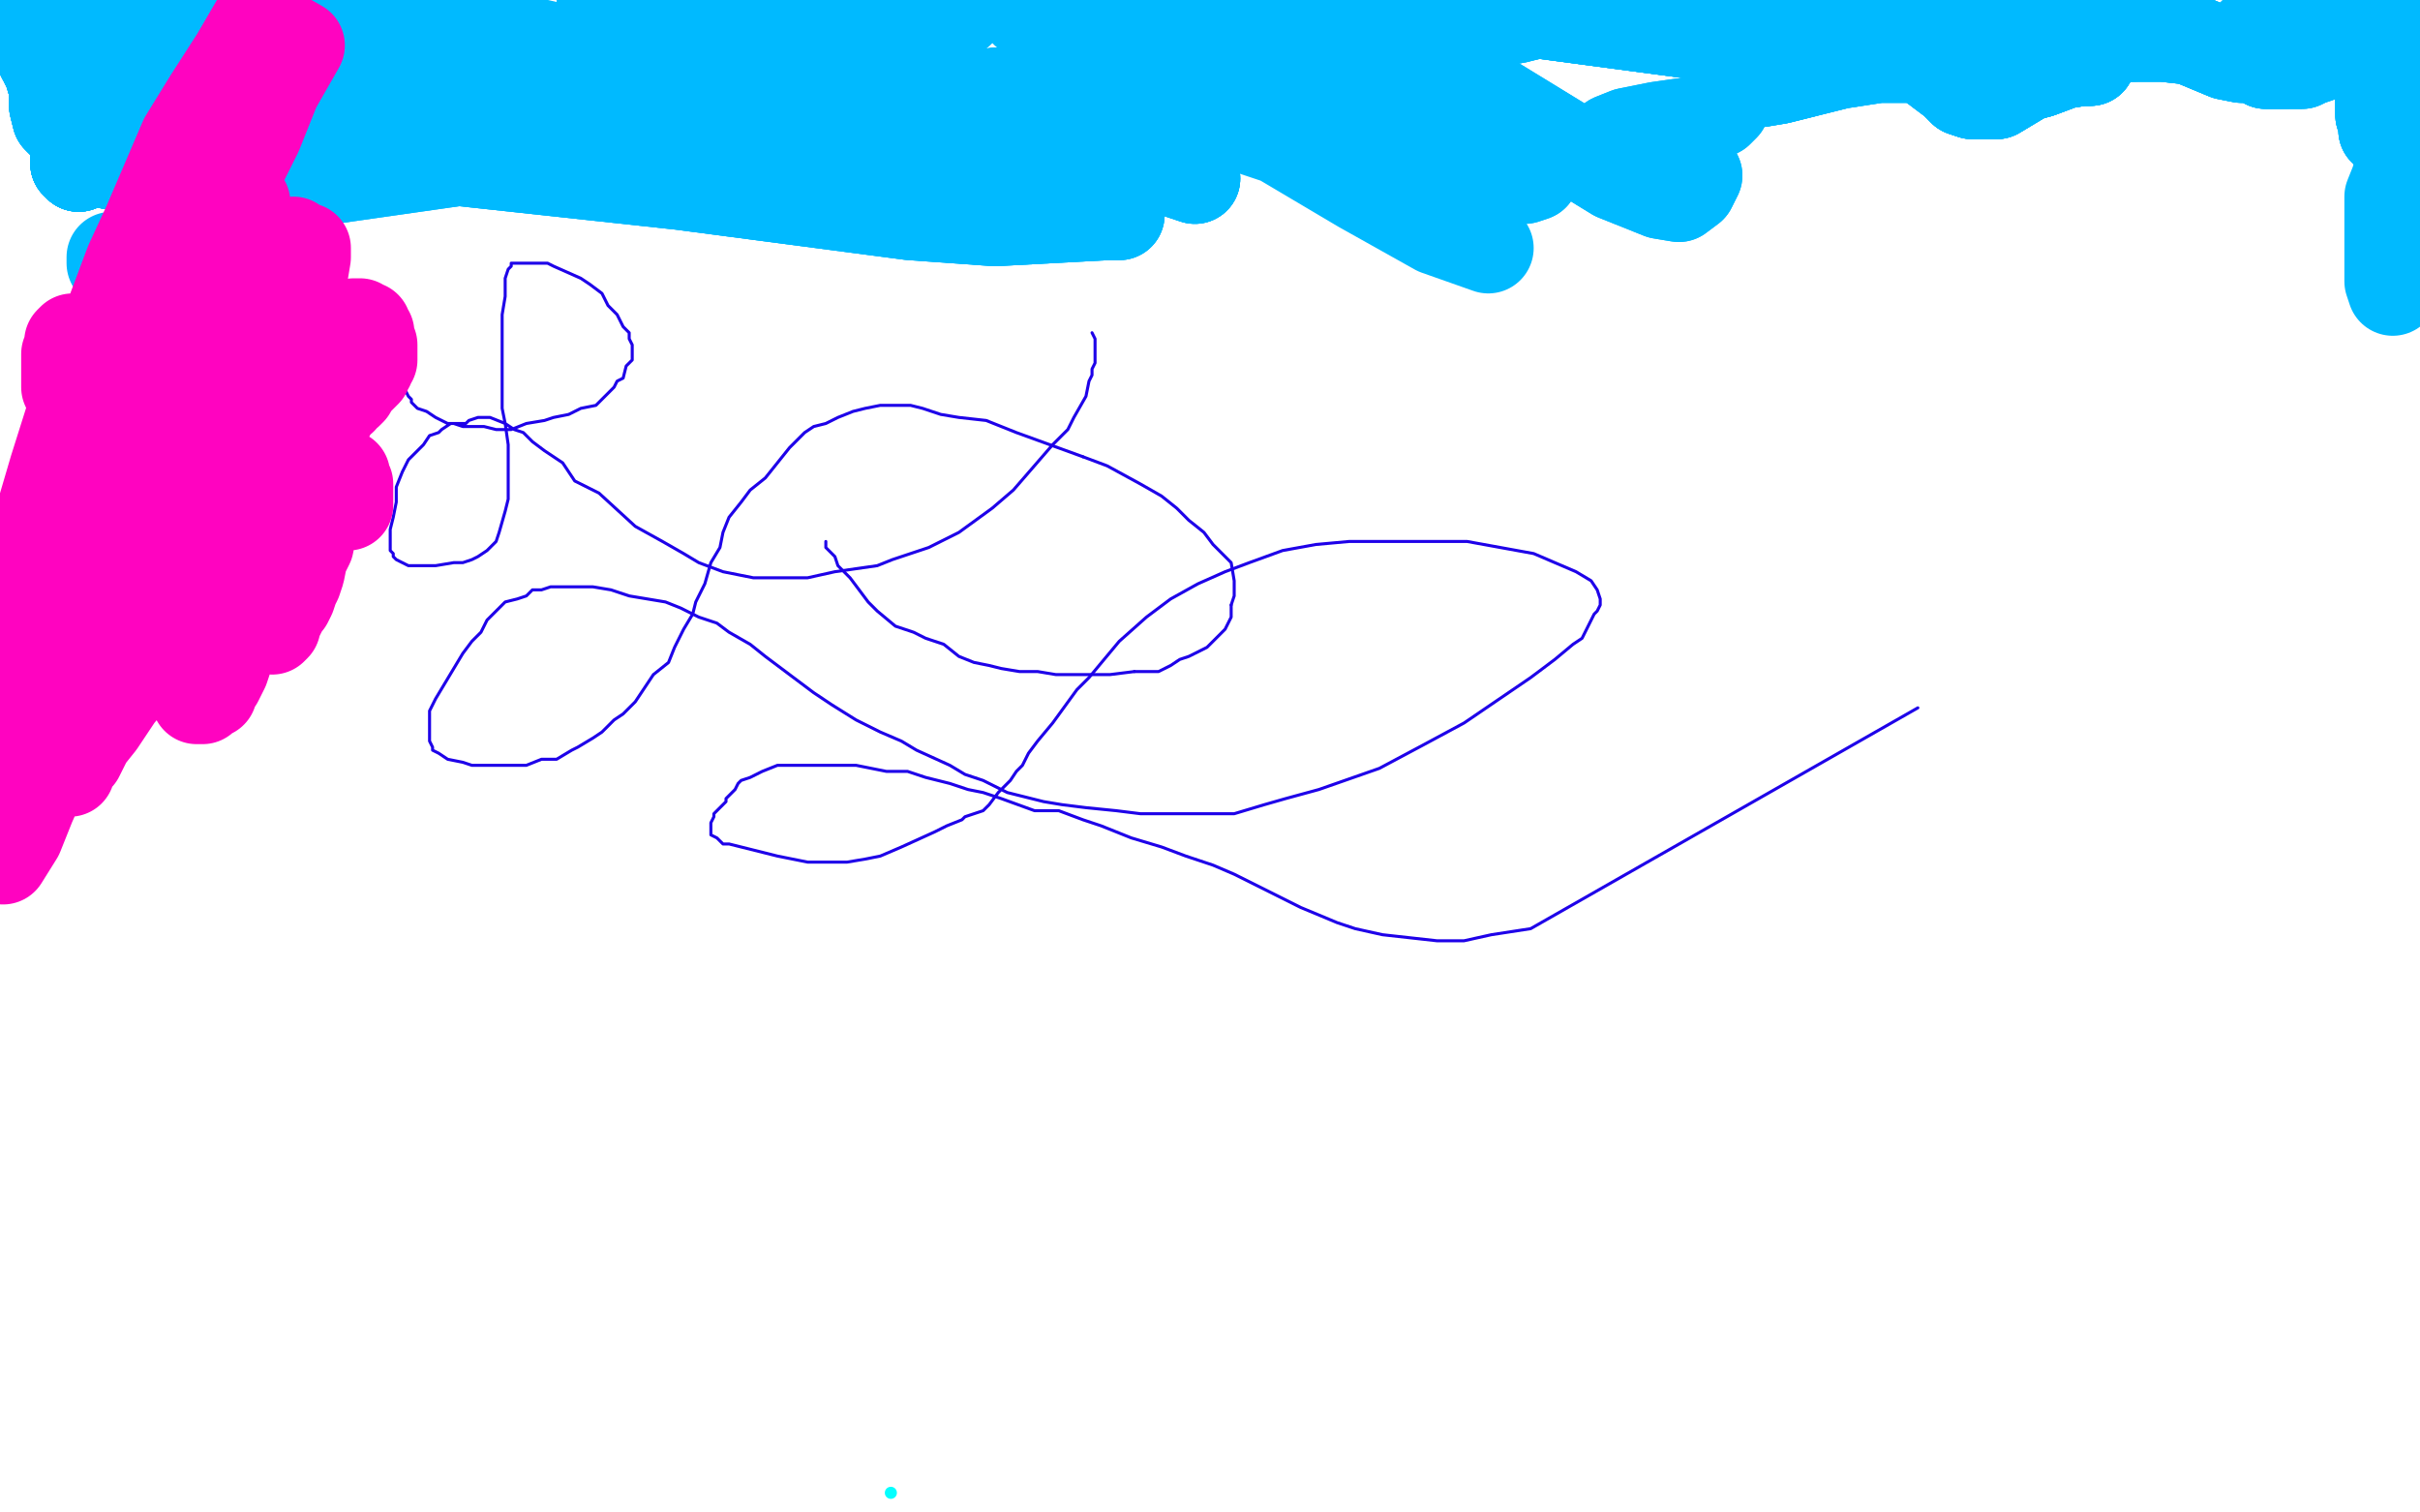 <?xml version="1.0" standalone="no"?>
<!DOCTYPE svg PUBLIC "-//W3C//DTD SVG 1.1//EN"
"http://www.w3.org/Graphics/SVG/1.1/DTD/svg11.dtd">

<svg width="800" height="500" version="1.1" xmlns="http://www.w3.org/2000/svg" xmlns:xlink="http://www.w3.org/1999/xlink" style="stroke-antialiasing: false"><desc>This SVG has been created on https://colorillo.com/</desc><rect x='0' y='0' width='800' height='500' style='fill: rgb(255,255,255); stroke-width:0' /><polyline points="15,21 15,20 17,20 28,18 52,18 70,18 145,21 166,23 203,31 228,38 258,46 275,55 276,56 267,55" style="fill: none; stroke: #00baff; stroke-width: 30; stroke-linejoin: round; stroke-linecap: round; stroke-antialiasing: false; stroke-antialias: 0; opacity: 1.0"/>
<polyline points="15,21 15,20 17,20 28,18 52,18 70,18 145,21 166,23 203,31 228,38 258,46 275,55 276,56 267,55 248,41 201,20 145,7 109,1" style="fill: none; stroke: #00baff; stroke-width: 30; stroke-linejoin: round; stroke-linecap: round; stroke-antialiasing: false; stroke-antialias: 0; opacity: 1.0"/>
<polyline points="97,57 95,57 94,56 94,54 94,53 108,52 142,52 225,61 301,71 329,73 366,71 370,71 370,70" style="fill: none; stroke: #00baff; stroke-width: 30; stroke-linejoin: round; stroke-linecap: round; stroke-antialiasing: false; stroke-antialias: 0; opacity: 1.0"/>
<polyline points="97,57 95,57 94,56 94,54 94,53 108,52 142,52 225,61 301,71 329,73 366,71 370,71 370,70 368,70 352,65 329,61 294,56 260,52 205,51 166,51 131,56 103,60 81,66 67,73 57,82 51,89" style="fill: none; stroke: #00baff; stroke-width: 30; stroke-linejoin: round; stroke-linecap: round; stroke-antialiasing: false; stroke-antialias: 0; opacity: 1.0"/>
<polyline points="97,57 95,57 94,56 94,54 94,53 108,52 142,52 225,61 301,71 329,73 366,71 370,71 370,70 368,70 352,65 329,61 294,56 260,52 205,51 166,51 131,56 103,60 81,66 67,73 57,82 51,89 37,87 37,85" style="fill: none; stroke: #00baff; stroke-width: 30; stroke-linejoin: round; stroke-linecap: round; stroke-antialiasing: false; stroke-antialias: 0; opacity: 1.0"/>
<polyline points="26,55 25,54 25,53" style="fill: none; stroke: #00baff; stroke-width: 30; stroke-linejoin: round; stroke-linecap: round; stroke-antialiasing: false; stroke-antialias: 0; opacity: 1.0"/>
<polyline points="26,55 25,54 25,53 26,53 30,53 41,55 71,57 90,57" style="fill: none; stroke: #00baff; stroke-width: 30; stroke-linejoin: round; stroke-linecap: round; stroke-antialiasing: false; stroke-antialias: 0; opacity: 1.0"/>
<polyline points="26,55 25,54 25,53 26,53 30,53 41,55 71,57 90,57 107,55 123,50 140,46 153,43 160,42 164,42 165,42" style="fill: none; stroke: #00baff; stroke-width: 30; stroke-linejoin: round; stroke-linecap: round; stroke-antialiasing: false; stroke-antialias: 0; opacity: 1.0"/>
<polyline points="26,55 25,54 25,53 26,53 30,53 41,55 71,57 90,57 107,55 123,50 140,46 153,43 160,42 164,42 165,42 163,42 157,40 145,36 126,32 103,29 87,28 69,27 60,27 53,30 48,31 44,32 39,33 35,35 32,36 29,38 27,39 25,39" style="fill: none; stroke: #00baff; stroke-width: 30; stroke-linejoin: round; stroke-linecap: round; stroke-antialiasing: false; stroke-antialias: 0; opacity: 1.0"/>
<polyline points="26,55 25,54 25,53 26,53 30,53 41,55 71,57 90,57 107,55 123,50 140,46 153,43 160,42 164,42 165,42 163,42 157,40 145,36 126,32 103,29 87,28 69,27 60,27 53,30 48,31 44,32 39,33 35,35 32,36 29,38 27,39 25,39 24,39 23,40 21,41 19,39 18,35 18,32 18,29 18,28 18,27" style="fill: none; stroke: #00baff; stroke-width: 30; stroke-linejoin: round; stroke-linecap: round; stroke-antialiasing: false; stroke-antialias: 0; opacity: 1.0"/>
<polyline points="26,55 25,54 25,53 26,53 30,53 41,55 71,57 90,57 107,55 123,50 140,46 153,43 160,42 164,42 165,42 163,42 157,40 145,36 126,32 103,29 87,28 69,27 60,27 53,30 48,31 44,32 39,33 35,35 32,36 29,38 27,39 25,39 24,39 23,40 21,41 19,39 18,35 18,32 18,29 18,28 18,27 17,26 17,25 17,24 16,23" style="fill: none; stroke: #00baff; stroke-width: 30; stroke-linejoin: round; stroke-linecap: round; stroke-antialiasing: false; stroke-antialias: 0; opacity: 1.0"/>
<polyline points="26,55 25,54 25,53 26,53 30,53 41,55 71,57 90,57 107,55 123,50 140,46 153,43 160,42 164,42 165,42 163,42 157,40 145,36 126,32 103,29 87,28 69,27 60,27 53,30 48,31 44,32 39,33 35,35 32,36 29,38 27,39 25,39 24,39 23,40 21,41 19,39 18,35 18,32 18,29 18,28 18,27 17,26 17,25 17,24 16,23 16,22 16,21 15,20 14,19" style="fill: none; stroke: #00baff; stroke-width: 30; stroke-linejoin: round; stroke-linecap: round; stroke-antialiasing: false; stroke-antialias: 0; opacity: 1.0"/>
<polyline points="107,55 123,50 140,46 153,43 160,42 164,42 165,42 163,42 157,40 145,36 126,32 103,29 87,28 69,27 60,27 53,30 48,31 44,32 39,33 35,35 32,36 29,38 27,39 25,39 24,39 23,40 21,41 19,39 18,35 18,32 18,29 18,28 18,27 17,26 17,25 17,24 16,23 16,22 16,21 15,20 14,19 13,17 11,14 10,11 9,8 8,8" style="fill: none; stroke: #00baff; stroke-width: 30; stroke-linejoin: round; stroke-linecap: round; stroke-antialiasing: false; stroke-antialias: 0; opacity: 1.0"/>
<polyline points="27,39 25,39 24,39 23,40 21,41 19,39 18,35 18,32 18,29 18,28 18,27 17,26 17,25 17,24 16,23 16,22 16,21 15,20 14,19 13,17 11,14 10,11 9,8 8,8 9,7 11,6 14,6 20,6 25,6 30,6 35,6 43,8 48,9 58,9 61,9 66,9 75,9 80,9 87,9" style="fill: none; stroke: #00baff; stroke-width: 30; stroke-linejoin: round; stroke-linecap: round; stroke-antialiasing: false; stroke-antialias: 0; opacity: 1.0"/>
<polyline points="18,27 17,26 17,25 17,24 16,23 16,22 16,21 15,20 14,19 13,17 11,14 10,11 9,8 8,8 9,7 11,6 14,6 20,6 25,6 30,6 35,6 43,8 48,9 58,9 61,9 66,9 75,9 80,9 87,9 93,9 102,9 106,9 112,9 118,9 130,9 141,10 154,13 170,17 179,20 189,23 198,26 203,28 206,29 207,29 205,28" style="fill: none; stroke: #00baff; stroke-width: 30; stroke-linejoin: round; stroke-linecap: round; stroke-antialiasing: false; stroke-antialias: 0; opacity: 1.0"/>
<polyline points="18,27 17,26 17,25 17,24 16,23 16,22 16,21 15,20 14,19 13,17 11,14 10,11 9,8 8,8 9,7 11,6 14,6 20,6 25,6 30,6 35,6 43,8 48,9 58,9 61,9 66,9 75,9 80,9 87,9 93,9 102,9 106,9 112,9 118,9 130,9 141,10 154,13 170,17 179,20 189,23 198,26 203,28 206,29 207,29 205,28 205,27 205,25 205,23 206,22 206,19" style="fill: none; stroke: #00baff; stroke-width: 30; stroke-linejoin: round; stroke-linecap: round; stroke-antialiasing: false; stroke-antialias: 0; opacity: 1.0"/>
<polyline points="9,8 8,8 9,7 11,6 14,6 20,6 25,6 30,6 35,6 43,8 48,9 58,9 61,9 66,9 75,9 80,9 87,9 93,9 102,9 106,9 112,9 118,9 130,9 141,10 154,13 170,17 179,20 189,23 198,26 203,28 206,29 207,29 205,28 205,27 205,25 205,23 206,22 206,19 203,14 201,9 199,6 199,5 199,4 199,3" style="fill: none; stroke: #00baff; stroke-width: 30; stroke-linejoin: round; stroke-linecap: round; stroke-antialiasing: false; stroke-antialias: 0; opacity: 1.0"/>
<polyline points="9,8 8,8 9,7 11,6 14,6 20,6 25,6 30,6 35,6 43,8 48,9 58,9 61,9 66,9 75,9 80,9 87,9 93,9 102,9 106,9 112,9 118,9 130,9 141,10 154,13 170,17 179,20 189,23 198,26 203,28 206,29 207,29 205,28 205,27 205,25 205,23 206,22 206,19 203,14 201,9 199,6 199,5 199,4 199,3 199,2" style="fill: none; stroke: #00baff; stroke-width: 30; stroke-linejoin: round; stroke-linecap: round; stroke-antialiasing: false; stroke-antialias: 0; opacity: 1.0"/>
<polyline points="199,4 199,3 199,2 200,2 203,2 206,1 212,0 217,-2 221,-3 224,-3 227,-4 230,-4 232,-4 237,-4 240,-4 243,-4 246,-3 250,-2 255,0 258,1 262,2 265,2 271,2 276,2 281,2 286,2 292,1 298,-1 305,-3" style="fill: none; stroke: #00baff; stroke-width: 30; stroke-linejoin: round; stroke-linecap: round; stroke-antialiasing: false; stroke-antialias: 0; opacity: 1.0"/>
<polyline points="199,4 199,3 199,2 200,2 203,2 206,1 212,0 217,-2 221,-3 224,-3 227,-4 230,-4 232,-4 237,-4 240,-4 243,-4 246,-3 250,-2 255,0 258,1 262,2 265,2 271,2 276,2 281,2 286,2 292,1 298,-1 305,-3 312,-4 317,-4 323,-4 327,-3 337,1 345,4 350,7 355,9 355,10" style="fill: none; stroke: #00baff; stroke-width: 30; stroke-linejoin: round; stroke-linecap: round; stroke-antialiasing: false; stroke-antialias: 0; opacity: 1.0"/>
<polyline points="199,4 199,3 199,2 200,2 203,2 206,1 212,0 217,-2 221,-3 224,-3 227,-4 230,-4 232,-4 237,-4 240,-4 243,-4 246,-3 250,-2 255,0 258,1 262,2 265,2 271,2 276,2 281,2 286,2 292,1 298,-1 305,-3 312,-4 317,-4 323,-4 327,-3 337,1 345,4 350,7 355,9 355,10 353,10 351,8 347,7 339,4" style="fill: none; stroke: #00baff; stroke-width: 30; stroke-linejoin: round; stroke-linecap: round; stroke-antialiasing: false; stroke-antialias: 0; opacity: 1.0"/>
<polyline points="317,4 312,4 304,6 290,11 280,15 266,21 252,24 247,24 241,24 234,21 228,18 224,16 219,12 211,7 208,6 207,5 207,4 208,4 216,6 233,12 254,19 277,25 294,28 305,30 317,31 327,31 338,30 349,31" style="fill: none; stroke: #00baff; stroke-width: 30; stroke-linejoin: round; stroke-linecap: round; stroke-antialiasing: false; stroke-antialias: 0; opacity: 1.0"/>
<polyline points="317,4 312,4 304,6 290,11 280,15 266,21 252,24 247,24 241,24 234,21 228,18 224,16 219,12 211,7 208,6 207,5 207,4 208,4 216,6 233,12 254,19 277,25 294,28 305,30 317,31 327,31 338,30 349,31 361,37 372,47 386,56 392,58 395,59" style="fill: none; stroke: #00baff; stroke-width: 30; stroke-linejoin: round; stroke-linecap: round; stroke-antialiasing: false; stroke-antialias: 0; opacity: 1.0"/>
<polyline points="317,4 312,4 304,6 290,11 280,15 266,21 252,24 247,24 241,24 234,21 228,18 224,16 219,12 211,7 208,6 207,5 207,4 208,4 216,6 233,12 254,19 277,25 294,28 305,30 317,31 327,31 338,30 349,31 361,37 372,47 386,56 392,58 395,59 393,57 386,52 375,45 371,40 366,35 359,31 352,30 348,29 342,29 337,32 332,37 328,43 328,46" style="fill: none; stroke: #00baff; stroke-width: 30; stroke-linejoin: round; stroke-linecap: round; stroke-antialiasing: false; stroke-antialias: 0; opacity: 1.0"/>
<polyline points="219,12 211,7 208,6 207,5 207,4 208,4 216,6 233,12 254,19 277,25 294,28 305,30 317,31 327,31 338,30 349,31 361,37 372,47 386,56 392,58 395,59 393,57 386,52 375,45 371,40 366,35 359,31 352,30 348,29 342,29 337,32 332,37 328,43 328,46 329,46 333,40 341,31 345,26 350,23 356,22 360,22 365,22 368,21 369,21" style="fill: none; stroke: #00baff; stroke-width: 30; stroke-linejoin: round; stroke-linecap: round; stroke-antialiasing: false; stroke-antialias: 0; opacity: 1.0"/>
<polyline points="219,12 211,7 208,6 207,5 207,4 208,4 216,6 233,12 254,19 277,25 294,28 305,30 317,31 327,31 338,30 349,31 361,37 372,47 386,56 392,58 395,59 393,57 386,52 375,45 371,40 366,35 359,31 352,30 348,29 342,29 337,32 332,37 328,43 328,46 329,46 333,40 341,31 345,26 350,23 356,22 360,22 365,22 368,21 369,21 369,20 370,19 371,17 372,14" style="fill: none; stroke: #00baff; stroke-width: 30; stroke-linejoin: round; stroke-linecap: round; stroke-antialiasing: false; stroke-antialias: 0; opacity: 1.0"/>
<polyline points="360,22 365,22 368,21 369,21 369,20 370,19 371,17 372,14 372,10 372,8 372,5 372,4 374,4 376,4 379,4 382,4 387,4 392,4 403,4 418,4 425,3 435,1 444,0 451,-1 458,-1 464,-1 468,-1 477,0 483,1 484,1" style="fill: none; stroke: #00baff; stroke-width: 30; stroke-linejoin: round; stroke-linecap: round; stroke-antialiasing: false; stroke-antialias: 0; opacity: 1.0"/>
<polyline points="360,22 365,22 368,21 369,21 369,20 370,19 371,17 372,14 372,10 372,8 372,5 372,4 374,4 376,4 379,4 382,4 387,4 392,4 403,4 418,4 425,3 435,1 444,0 451,-1 458,-1 464,-1 468,-1 477,0 483,1 484,1 574,13" style="fill: none; stroke: #00baff; stroke-width: 30; stroke-linejoin: round; stroke-linecap: round; stroke-antialiasing: false; stroke-antialias: 0; opacity: 1.0"/>
<polyline points="360,22 365,22 368,21 369,21 369,20 370,19 371,17 372,14 372,10 372,8 372,5 372,4 374,4 376,4 379,4 382,4 387,4 392,4 403,4 418,4 425,3 435,1 444,0 451,-1 458,-1 464,-1 468,-1 477,0 483,1 484,1 574,13 571,12 566,10 543,4 531,3" style="fill: none; stroke: #00baff; stroke-width: 30; stroke-linejoin: round; stroke-linecap: round; stroke-antialiasing: false; stroke-antialias: 0; opacity: 1.0"/>
<polyline points="368,21 369,21 369,20 370,19 371,17 372,14 372,10 372,8 372,5 372,4 374,4 376,4 379,4 382,4 387,4 392,4 403,4 418,4 425,3 435,1 444,0 451,-1 458,-1 464,-1 468,-1 477,0 483,1 484,1 574,13 571,12 566,10 543,4 531,3 515,3 509,4 501,6 493,7 482,11 474,14 465,16 457,18 452,18 442,19 431,20 419,20 407,19 399,14 393,7 392,5" style="fill: none; stroke: #00baff; stroke-width: 30; stroke-linejoin: round; stroke-linecap: round; stroke-antialiasing: false; stroke-antialias: 0; opacity: 1.0"/>
<polyline points="374,4 376,4 379,4 382,4 387,4 392,4 403,4 418,4 425,3 435,1 444,0 451,-1 458,-1 464,-1 468,-1 477,0 483,1 484,1 574,13 571,12 566,10 543,4 531,3 515,3 509,4 501,6 493,7 482,11 474,14 465,16 457,18 452,18 442,19 431,20 419,20 407,19 399,14 393,7 392,5 390,5 381,4 367,4 360,3 355,3 353,1" style="fill: none; stroke: #00baff; stroke-width: 30; stroke-linejoin: round; stroke-linecap: round; stroke-antialiasing: false; stroke-antialias: 0; opacity: 1.0"/>
<polyline points="379,4 382,4 387,4 392,4 403,4 418,4 425,3 435,1 444,0 451,-1 458,-1 464,-1 468,-1 477,0 483,1 484,1 574,13 571,12 566,10 543,4 531,3 515,3 509,4 501,6 493,7 482,11 474,14 465,16 457,18 452,18 442,19 431,20 419,20 407,19 399,14 393,7 392,5 390,5 381,4 367,4 360,3 355,3 353,1 355,1 371,1 408,3 438,17 457,31 477,46" style="fill: none; stroke: #00baff; stroke-width: 30; stroke-linejoin: round; stroke-linecap: round; stroke-antialiasing: false; stroke-antialias: 0; opacity: 1.0"/>
<polyline points="371,1 408,3 438,17 457,31 477,46 494,57 504,59 507,58 506,56 493,50 463,44 438,41 420,38 405,37 395,35 383,34 377,34 373,33 371,31 370,28 369,25 367,24 366,24 363,25 355,36 348,47 345,53 345,55" style="fill: none; stroke: #00baff; stroke-width: 30; stroke-linejoin: round; stroke-linecap: round; stroke-antialiasing: false; stroke-antialias: 0; opacity: 1.0"/>
<polyline points="371,1 408,3 438,17 457,31 477,46 494,57 504,59 507,58 506,56 493,50 463,44 438,41 420,38 405,37 395,35 383,34 377,34 373,33 371,31 370,28 369,25 367,24 366,24 363,25 355,36 348,47 345,53 345,55 345,56 345,54 346,52 348,48 352,42 358,38 387,34 423,46 450,62 475,76 492,82" style="fill: none; stroke: #00baff; stroke-width: 30; stroke-linejoin: round; stroke-linecap: round; stroke-antialiasing: false; stroke-antialias: 0; opacity: 1.0"/>
<polyline points="479,30 479,29 479,28 480,28 485,28 503,39 534,58 549,64 555,65 559,62 560,60 561,58 557,57 550,54 542,51 537,50 532,49 532,47 533,46 538,44 548,42 562,40 568,37 570,35" style="fill: none; stroke: #00baff; stroke-width: 30; stroke-linejoin: round; stroke-linecap: round; stroke-antialiasing: false; stroke-antialias: 0; opacity: 1.0"/>
<polyline points="479,30 479,29 479,28 480,28 485,28 503,39 534,58 549,64 555,65 559,62 560,60 561,58 557,57 550,54 542,51 537,50 532,49 532,47 533,46 538,44 548,42 562,40 568,37 570,35 570,34 572,30 577,19 582,10 583,2 583,-3" style="fill: none; stroke: #00baff; stroke-width: 30; stroke-linejoin: round; stroke-linecap: round; stroke-antialiasing: false; stroke-antialias: 0; opacity: 1.0"/>
<polyline points="663,20 662,20 661,19 659,19 655,19 650,19 643,19 634,19 621,19 608,21 596,24 588,26 582,27 577,27" style="fill: none; stroke: #00baff; stroke-width: 30; stroke-linejoin: round; stroke-linecap: round; stroke-antialiasing: false; stroke-antialias: 0; opacity: 1.0"/>
<polyline points="663,20 662,20 661,19 659,19 655,19 650,19 643,19 634,19 621,19 608,21 596,24 588,26 582,27 577,27 574,24 572,22 571,19 570,15 570,10 570,6 573,1 578,-2 586,-2 597,-2 606,-1 614,2" style="fill: none; stroke: #00baff; stroke-width: 30; stroke-linejoin: round; stroke-linecap: round; stroke-antialiasing: false; stroke-antialias: 0; opacity: 1.0"/>
<polyline points="663,20 662,20 661,19 659,19 655,19 650,19 643,19 634,19 621,19 608,21 596,24 588,26 582,27 577,27 574,24 572,22 571,19 570,15 570,10 570,6 573,1 578,-2 586,-2 597,-2 606,-1 614,2 622,6 629,12 634,16 638,21 642,24 646,27 649,30 652,31 655,31 660,31 665,28 670,25 674,24 682,21 688,20 691,20" style="fill: none; stroke: #00baff; stroke-width: 30; stroke-linejoin: round; stroke-linecap: round; stroke-antialiasing: false; stroke-antialias: 0; opacity: 1.0"/>
<polyline points="596,24 588,26 582,27 577,27 574,24 572,22 571,19 570,15 570,10 570,6 573,1 578,-2 586,-2 597,-2 606,-1 614,2 622,6 629,12 634,16 638,21 642,24 646,27 649,30 652,31 655,31 660,31 665,28 670,25 674,24 682,21 688,20 691,20 689,20 683,20 679,17 673,13 668,9 663,6 661,5 657,4 653,4 651,3 650,3 649,3 648,3" style="fill: none; stroke: #00baff; stroke-width: 30; stroke-linejoin: round; stroke-linecap: round; stroke-antialiasing: false; stroke-antialias: 0; opacity: 1.0"/>
<polyline points="570,10 570,6 573,1 578,-2 586,-2 597,-2 606,-1 614,2 622,6 629,12 634,16 638,21 642,24 646,27 649,30 652,31 655,31 660,31 665,28 670,25 674,24 682,21 688,20 691,20 689,20 683,20 679,17 673,13 668,9 663,6 661,5 657,4 653,4 651,3 650,3 649,3 648,3 649,4 651,5 653,6 659,10 667,11 682,12 698,12 704,12 705,12" style="fill: none; stroke: #00baff; stroke-width: 30; stroke-linejoin: round; stroke-linecap: round; stroke-antialiasing: false; stroke-antialias: 0; opacity: 1.0"/>
<polyline points="642,24 646,27 649,30 652,31 655,31 660,31 665,28 670,25 674,24 682,21 688,20 691,20 689,20 683,20 679,17 673,13 668,9 663,6 661,5 657,4 653,4 651,3 650,3 649,3 648,3 649,4 651,5 653,6 659,10 667,11 682,12 698,12 704,12 705,12 706,12 710,12 715,12 724,13 736,18 741,19 746,19 749,21 753,21 755,21" style="fill: none; stroke: #00baff; stroke-width: 30; stroke-linejoin: round; stroke-linecap: round; stroke-antialiasing: false; stroke-antialias: 0; opacity: 1.0"/>
<polyline points="649,30 652,31 655,31 660,31 665,28 670,25 674,24 682,21 688,20 691,20 689,20 683,20 679,17 673,13 668,9 663,6 661,5 657,4 653,4 651,3 650,3 649,3 648,3 649,4 651,5 653,6 659,10 667,11 682,12 698,12 704,12 705,12 706,12 710,12 715,12 724,13 736,18 741,19 746,19 749,21 753,21 755,21 757,21 759,21 761,21 763,20 766,19 768,17 769,16" style="fill: none; stroke: #00baff; stroke-width: 30; stroke-linejoin: round; stroke-linecap: round; stroke-antialiasing: false; stroke-antialias: 0; opacity: 1.0"/>
<polyline points="648,3 649,4 651,5 653,6 659,10 667,11 682,12 698,12 704,12 705,12 706,12 710,12 715,12 724,13 736,18 741,19 746,19 749,21 753,21 755,21 757,21 759,21 761,21 763,20 766,19 768,17 769,16 768,15 765,14 763,12 760,10 758,9 757,9 754,9 751,9 750,10 748,11 746,11 745,11" style="fill: none; stroke: #00baff; stroke-width: 30; stroke-linejoin: round; stroke-linecap: round; stroke-antialiasing: false; stroke-antialias: 0; opacity: 1.0"/>
<polyline points="648,3 649,4 651,5 653,6 659,10 667,11 682,12 698,12 704,12 705,12 706,12 710,12 715,12 724,13 736,18 741,19 746,19 749,21 753,21 755,21 757,21 759,21 761,21 763,20 766,19 768,17 769,16 768,15 765,14 763,12 760,10 758,9 757,9 754,9 751,9 750,10 748,11 746,11 745,11" style="fill: none; stroke: #00baff; stroke-width: 30; stroke-linejoin: round; stroke-linecap: round; stroke-antialiasing: false; stroke-antialias: 0; opacity: 1.0"/>
<polyline points="787,13 787,14 787,17 787,20 787,25 787,30 787,35 787,38 788,41 788,43 789,44" style="fill: none; stroke: #00baff; stroke-width: 30; stroke-linejoin: round; stroke-linecap: round; stroke-antialiasing: false; stroke-antialias: 0; opacity: 1.0"/>
<polyline points="787,13 787,14 787,17 787,20 787,25 787,30 787,35 787,38 788,41 788,43 789,44 789,42 789,40 789,35 789,26 787,12 786,5 785,3 784,1 783,0 782,0" style="fill: none; stroke: #00baff; stroke-width: 30; stroke-linejoin: round; stroke-linecap: round; stroke-antialiasing: false; stroke-antialias: 0; opacity: 1.0"/>
<polyline points="787,13 787,14 787,17 787,20 787,25 787,30 787,35 787,38 788,41 788,43 789,44 789,42 789,40 789,35 789,26 787,12 786,5 785,3 784,1 783,0 782,0 782,-1 783,-1 785,-1 788,-1 793,1 798,5 802,8 804,12 804,19" style="fill: none; stroke: #00baff; stroke-width: 30; stroke-linejoin: round; stroke-linecap: round; stroke-antialiasing: false; stroke-antialias: 0; opacity: 1.0"/>
<polyline points="787,13 787,14 787,17 787,20 787,25 787,30 787,35 787,38 788,41 788,43 789,44 789,42 789,40 789,35 789,26 787,12 786,5 785,3 784,1 783,0 782,0 782,-1 783,-1 785,-1 788,-1 793,1 798,5 802,8 804,12 804,19 804,25 802,31 800,36 797,44 794,53 792,60 790,65 790,71 790,77 790,83 790,88 790,93 791,96" style="fill: none; stroke: #00baff; stroke-width: 30; stroke-linejoin: round; stroke-linecap: round; stroke-antialiasing: false; stroke-antialias: 0; opacity: 1.0"/>
<polyline points="273,179 273,180 273,180 273,181 273,181 274,182 274,182 275,183 275,183 276,184 276,184 277,187 277,187 279,189 279,189 281,191 281,191 284,195 284,195 287,199 287,199 290,202 290,202 296,207 296,207 302,209 302,209 306,211 312,213 317,217 322,219 327,220 331,221 337,222 343,222 349,223 355,223 361,223 367,223 375,222" style="fill: none; stroke: #1e00e9; stroke-width: 1; stroke-linejoin: round; stroke-linecap: round; stroke-antialiasing: false; stroke-antialias: 0; opacity: 1.0"/>
<polyline points="407,200 408,197 408,196 408,192 407,186 404,183 401,180 398,176 393,172 389,168 384,164 377,160 366,154 358,151" style="fill: none; stroke: #1e00e9; stroke-width: 1; stroke-linejoin: round; stroke-linecap: round; stroke-antialiasing: false; stroke-antialias: 0; opacity: 1.0"/>
<polyline points="375,222 383,222 387,220 390,218 393,217 397,215 399,214 400,213 403,210 405,208 406,206 407,204 407,202 407,200" style="fill: none; stroke: #1e00e9; stroke-width: 1; stroke-linejoin: round; stroke-linecap: round; stroke-antialiasing: false; stroke-antialias: 0; opacity: 1.0"/>
<polyline points="358,151 347,147 336,143 326,139 317,138 311,137 305,135 301,134 295,134 291,134 286,135 282,136 277,138 273,140 269,141 266,143 261,148 257,153 253,158 248,162 245,166 241,171 239,176 238,181 235,186 233,193 230,199 229,203 226,208 223,214 221,219 216,223 212,229 210,232 209,233 206,236 203,238 199,242 196,244 191,247 189,248 184,251 179,251 174,253 166,253 161,253 156,253 153,252 148,251 145,249 143,248 143,247 142,245 142,244 142,242 142,239 142,238 142,235 144,231 147,226 150,221 153,216 156,212 159,209 161,205 164,202 166,200 167,199 171,198 174,197 176,195 179,195 182,194 187,194 191,194 196,194 202,195 208,197 220,199 225,201 231,204 237,206 241,209 248,213 253,217 257,220 269,229 275,233 283,238 291,242 298,245 303,248 314,253 319,256 325,258 333,262 341,264 345,265 351,266 359,267 369,268 377,269 385,269 400,269 408,269 418,266 425,264 436,261 456,254 471,246 484,239 506,224 514,218 520,213 523,211 527,203 528,202 529,200 529,198 528,195 526,192 521,189 514,186 507,183 496,181 485,179 460,179 446,179 435,180 424,182 413,186 405,189 396,193 387,198 379,204 370,212 365,218 360,224 356,228 348,239 343,245 340,249 338,253 336,255 334,258 332,260 330,262 327,266 325,268 322,269 319,270 318,271 313,273 309,275 298,280 291,283 286,284 280,285 274,285 267,285 262,284 257,283 249,281 245,280 241,279 239,279 238,278 237,277 235,276 235,275 235,274 235,273 235,272 236,270 236,269 237,268 238,267 240,265 240,264 241,263 243,261 244,259 245,258 248,257 250,256 252,255 257,253 262,253 266,253 271,253 278,253 283,253 293,255 300,255 306,257 314,259 320,261 325,262 331,264 342,268 350,268 358,271 364,273 374,277 384,280 392,283 401,286 408,289 424,297 430,300 442,305 448,307 457,309 475,311 484,311 493,309 506,307 634,234" style="fill: none; stroke: #1e00e9; stroke-width: 1; stroke-linejoin: round; stroke-linecap: round; stroke-antialiasing: false; stroke-antialias: 0; opacity: 1.0"/>
<polyline points="102,141 102,142 102,142 103,145 103,145 103,149 103,149 103,153 103,153 103,157 103,157 104,164 104,164 105,167 105,167 105,170 105,170 106,173 106,173 106,175 106,175 106,177 107,178 107,180 107,182 107,184 107,187 107,192 107,195 106,200 106,202 106,203 106,204" style="fill: none; stroke: #1e00e9; stroke-width: 1; stroke-linejoin: round; stroke-linecap: round; stroke-antialiasing: false; stroke-antialias: 0; opacity: 1.0"/>
<polyline points="134,129 135,131 135,131 136,132 136,132 136,133 136,133 138,135 138,135 141,136 141,136 144,138 144,138 148,140 148,140 150,140 150,140 153,141 153,141 156,141 156,141 160,141 160,141 164,142 164,142 169,142 174,140 180,139 183,138 188,137 192,135 197,134 200,131 203,128 204,126 206,125 207,121 208,120 209,119 209,116 209,114 208,112 208,110 206,108 204,104 201,101 199,97 195,94 192,92 183,88 181,87 178,87 177,87 175,87 173,87 172,87 171,87 170,87 169,87 169,88 168,89 167,92 167,96 167,98 166,104 166,112 166,121 166,135 167,140 168,147 168,153 168,158 168,165 167,169 165,176 164,179 163,180 162,181 161,182 158,184 156,185 153,186 150,186 144,187 141,187 138,187 135,187 133,186 131,185 130,184 130,183 129,182 129,178 129,175 130,171 131,166 131,161 133,156 135,152 140,147 142,144 145,143 146,142 149,140 154,140 155,139 158,138 160,138 162,138 167,140 170,142 173,143 176,146 180,149 186,153 190,159 198,163 210,174 219,179 226,183 231,186 239,189 249,191 260,191 267,191 276,189 290,187 295,185 307,181 317,176 328,168 335,162 348,147 353,142 355,138 359,131 360,126 361,124 361,122 362,120 362,115 362,112 361,110" style="fill: none; stroke: #1e00e9; stroke-width: 1; stroke-linejoin: round; stroke-linecap: round; stroke-antialiasing: false; stroke-antialias: 0; opacity: 1.0"/>
<circle cx="294.5" cy="493.5" r="2" style="fill: #03ffff; stroke-antialiasing: false; stroke-antialias: 0; opacity: 1.0"/>
<polyline points="32,120 32,119 32,119 32,118 32,118 32,117 32,117 32,116 32,116 32,115 31,114 30,114 30,113 29,113 28,112 27,112 26,112 25,112 24,112 23,113 23,114 23,116 22,117 22,118 22,120 22,122 22,123 22,125 22,126 22,127 22,128 23,129 24,129 25,129 26,128 28,126 30,125 32,123 35,120 37,117 42,112 49,102 58,91 68,77 77,60 85,44 91,29 99,15 85,7 78,19 69,33 61,46 55,60 49,74 43,87 37,103 31,118 24,136 18,155 13,172 10,187 7,202 6,216 4,225 4,233 4,239 4,242 4,243 5,244 6,244 8,244 9,244 10,244 13,242 16,240 21,238 25,232 29,225 31,220 35,216 39,209 44,202 50,194 56,182 63,168 71,154 79,135 90,113 96,99 100,91 101,85 101,83 101,82 98,82 94,82 89,84 84,89 77,96 70,104 64,113 57,121 52,130 46,140 40,152 35,165 29,181 25,194 19,208 12,227 6,243 2,256 1,284 6,276 10,266 18,248 27,228 37,207 44,190 50,172 56,155 63,136 69,119 72,102 76,88 79,77 81,70 81,67 80,69 80,70 79,72 77,76 75,80 73,87 71,91 67,98 63,104 59,111 55,119 52,129 47,141 43,154 40,173 35,192 32,211 27,226 26,238 25,245 23,251 23,254 23,255 23,254 24,252 26,250 27,248 29,244 33,239 39,230 44,224 50,215 54,209 57,202 60,194 65,182 71,169 75,153 81,138 86,124 90,113 92,103 94,97 95,90 97,86 97,82 97,80 97,81 96,84 95,87 95,90 94,93 92,97 91,100 89,105 88,108 87,114 84,122 83,130 80,141 79,151 77,162 74,177 73,189 70,199 69,208 67,216 66,222 65,225 65,228 65,231 66,231 67,231 69,229 70,229 70,228 71,226 72,225 73,223 74,221 75,218 76,215 76,212 78,208 79,205 80,201 83,196 85,192 89,184 93,177 98,170 102,165 104,162 106,160 109,158 111,157 113,157 114,157 114,158 115,160 115,162 115,164 115,165 115,166 115,167 115,165 114,164 114,163 113,163 113,162 112,162 111,162 110,162 109,162 109,163 108,164 108,165 107,167 106,168 105,170 104,172 103,175 102,180 100,184 99,189 98,192 97,194 96,197 95,199 94,200 93,202 92,204 91,206 91,207 90,208 90,207 90,205 91,203 92,202 92,201 93,198 93,195 94,191 94,190 95,189 95,188 95,186 96,184 96,183 96,181 96,180 97,178 97,176 98,174 98,172 98,171 98,169 98,168 98,167 99,166 100,166 100,165 101,164 102,164 102,163 102,162 102,161 103,160 103,158 104,158 104,157 105,156 105,154 105,153 105,152 105,151 104,151 103,150 102,150 103,150 104,150 105,149 105,148 105,147 105,146 106,146 106,145 106,144 106,143 106,142 107,142 107,141 107,140 108,139 108,138 109,137 109,136 109,135 109,134 110,134 111,133 111,132 112,132 113,132 113,131 113,130 114,130 115,130 116,129 116,128 117,127 117,126 118,126 119,125 120,124 121,123 121,122 122,121 122,120 123,119 123,118 123,117 123,116 123,114 122,112 122,111 122,110 121,109 121,108 120,108 119,108 119,107 118,107 117,107 116,108 116,109 116,110 116,111 116,112 116,113 116,114 116,115" style="fill: none; stroke: #ff03c0; stroke-width: 30; stroke-linejoin: round; stroke-linecap: round; stroke-antialiasing: false; stroke-antialias: 0; opacity: 1.0"/>
</svg>
